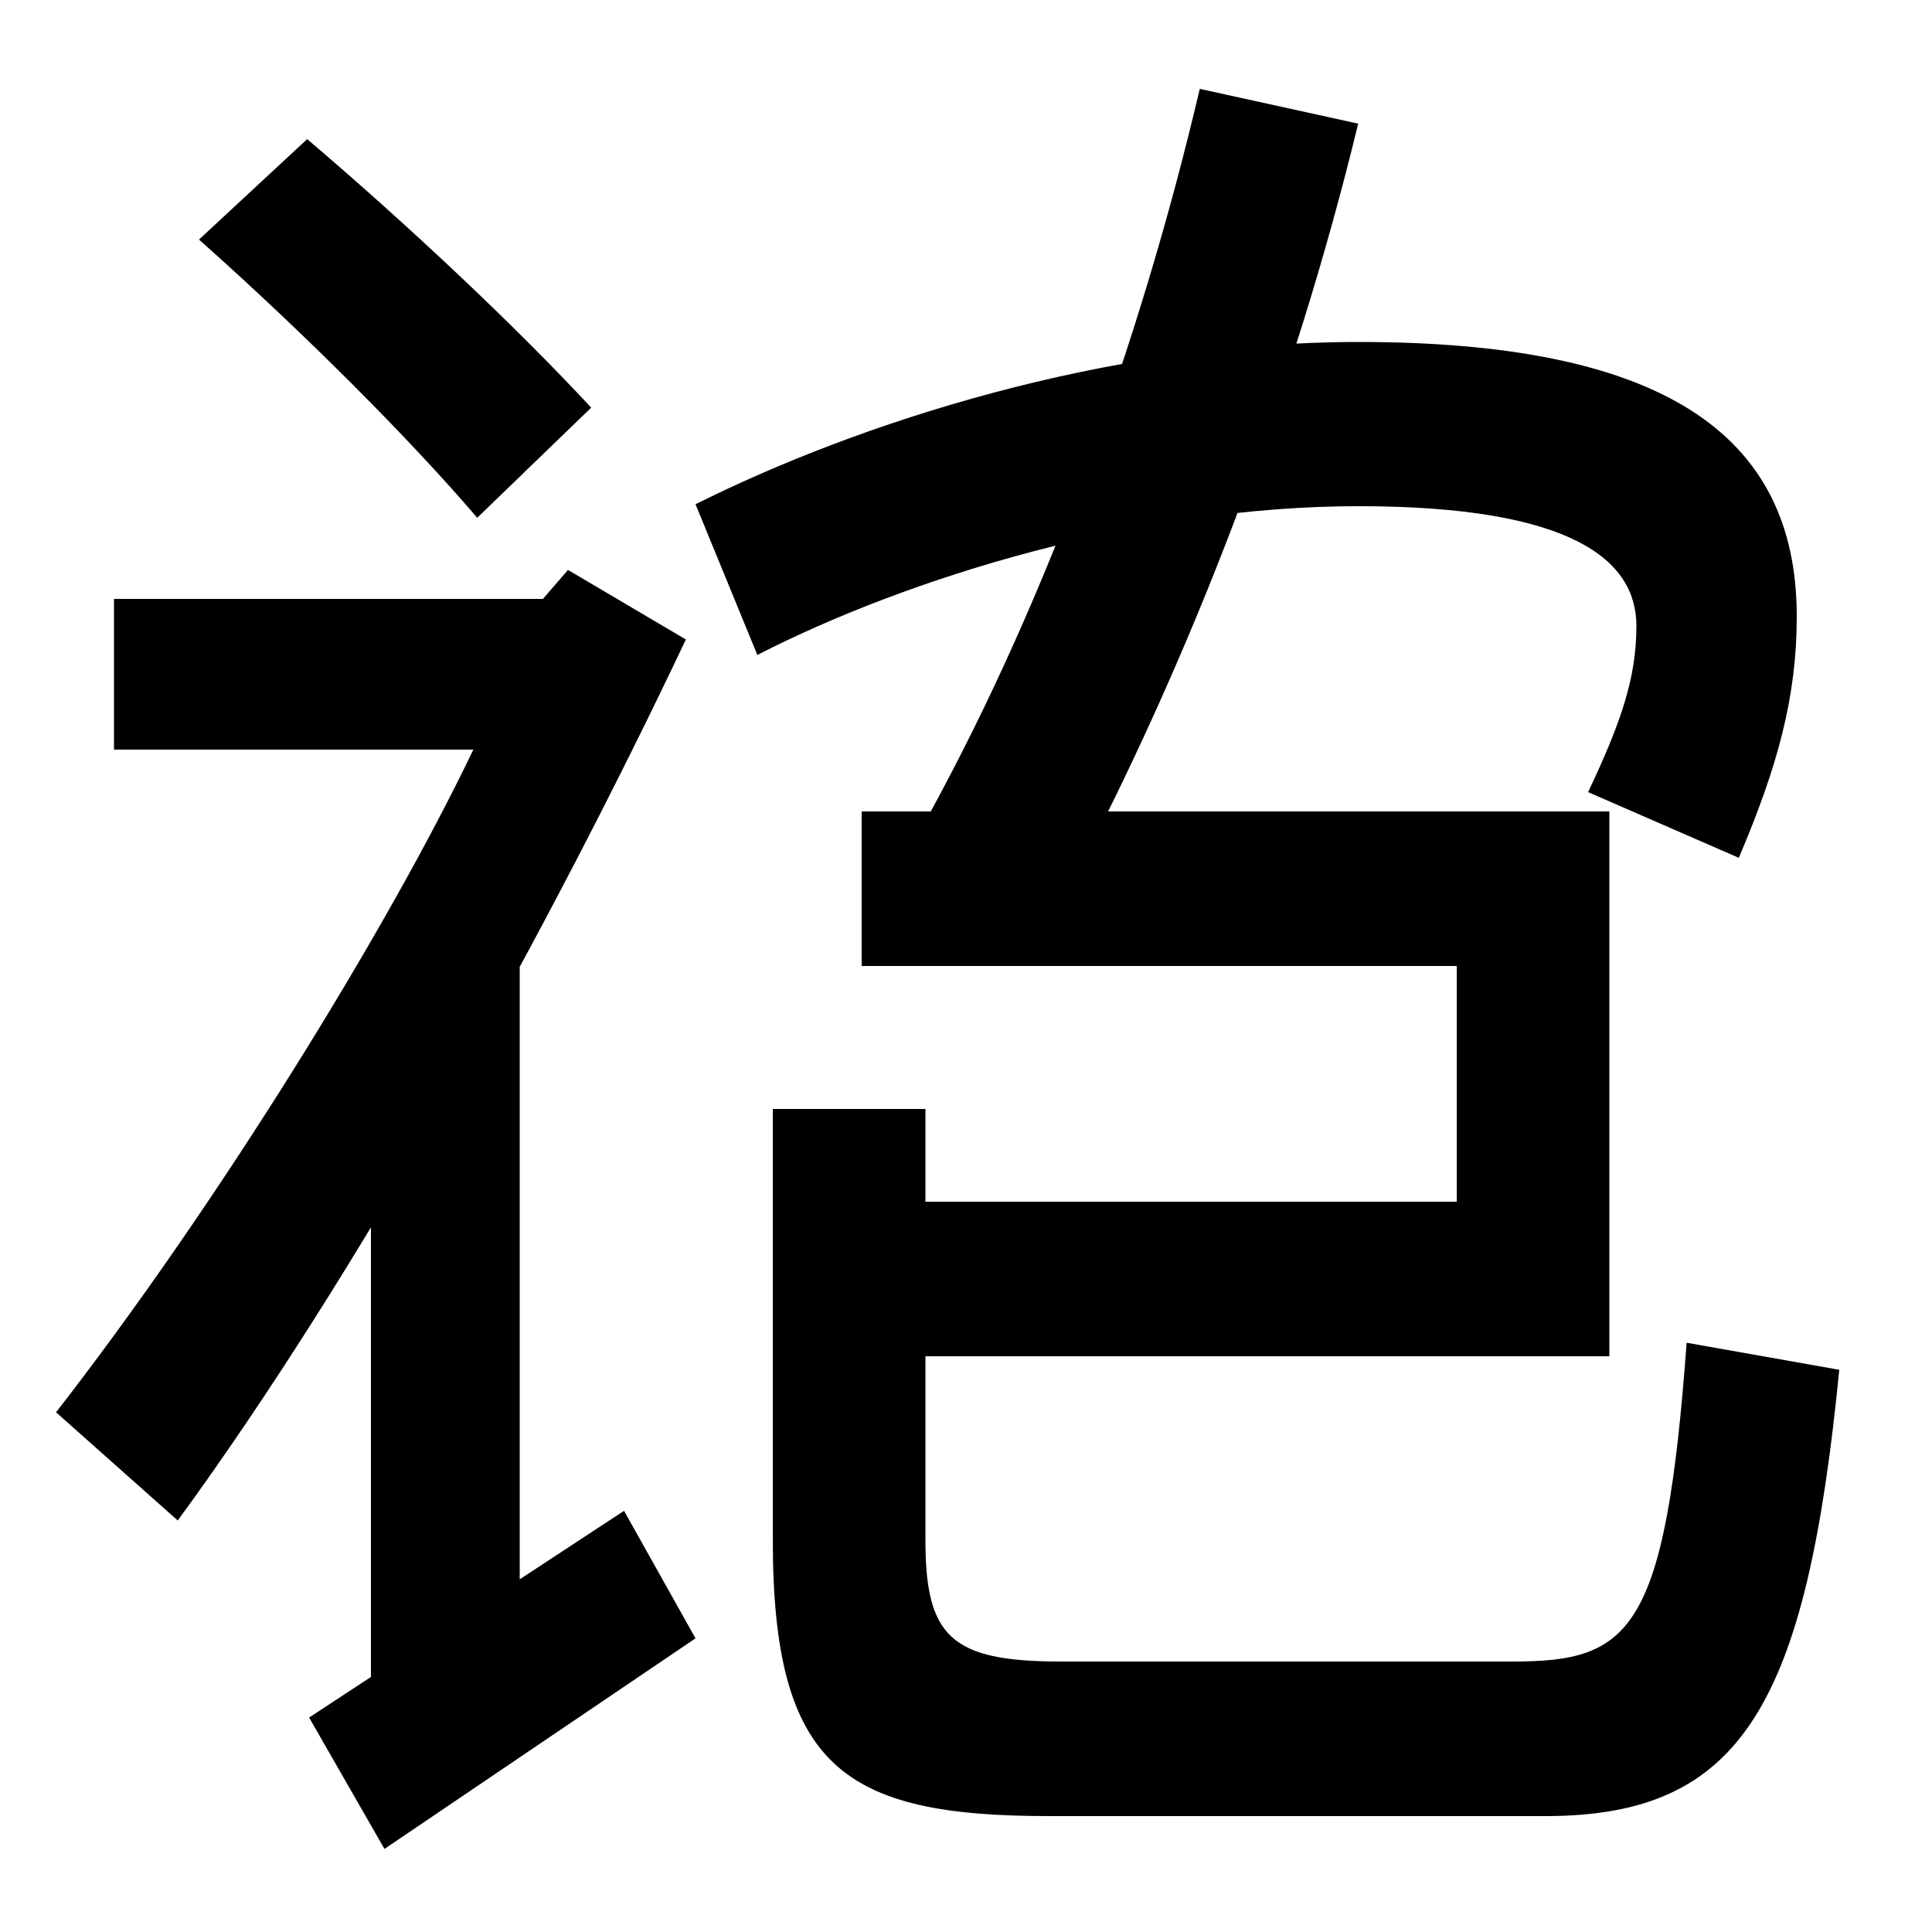 <svg xmlns="http://www.w3.org/2000/svg" width="1000" height="1000"><path d="M29 149 92 93C185 220 285 401 355 549L294 585L281 570H59V492H245C201 400 113 257 29 149ZM192 -8H269V386H192ZM247 612 306 669C268 710 213 762 159 808L103 756C157 708 212 653 247 612ZM323 98 160 -9 199 -77 360 32ZM474 446 552 418C617 540 670 680 703 816L621 834C590 702 540 563 474 446ZM822 470 900 436C920 483 930 519 930 561C930 657 858 703 703 703C573 703 444 661 360 619L392 541C470 581 590 618 703 618C814 618 847 590 847 556C847 529 839 506 822 470ZM446 460V380H754V258H479V306H400V83C400 -35 437 -60 543 -60H800C902 -60 935 -2 952 171L873 185C862 35 844 20 783 20H549C492 20 479 33 479 83V178H833V460Z" transform="translate(0, 880) scale(1,-1)" /></svg>